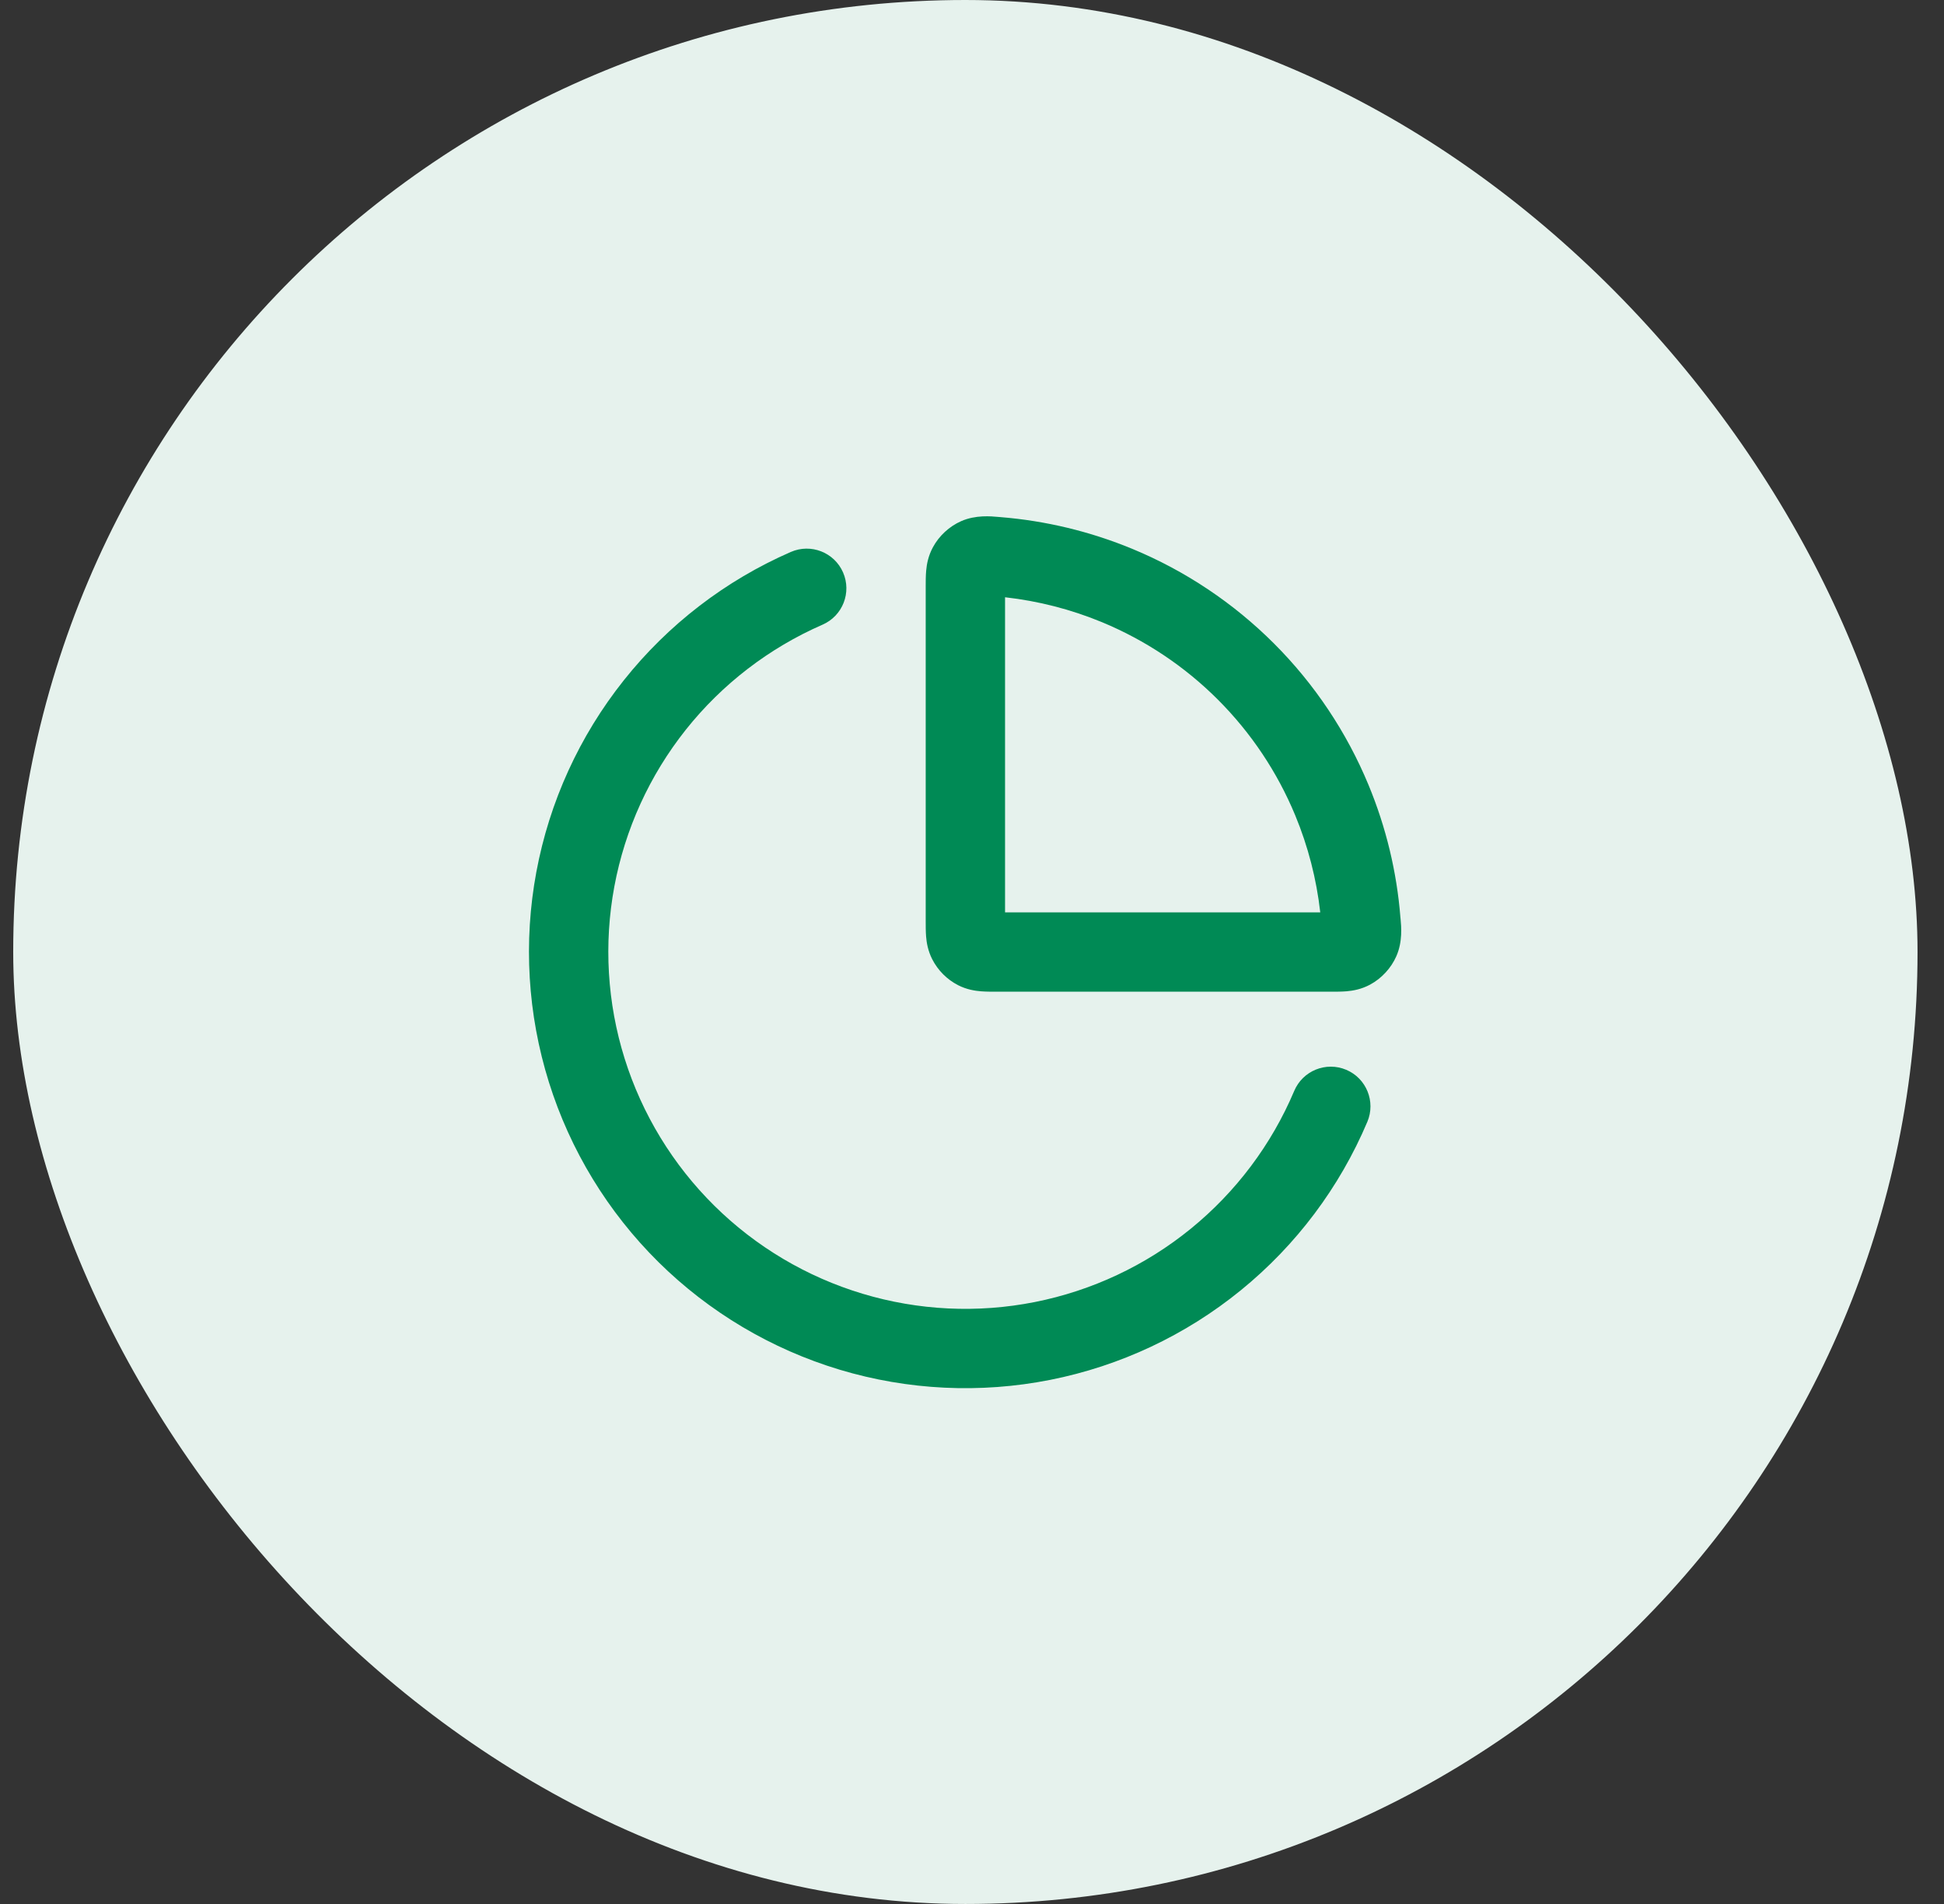 <svg width="49" height="48" viewBox="0 0 49 48" fill="none" xmlns="http://www.w3.org/2000/svg">
<rect x="0" y="0" width="49" height="48" fill="#333333" stroke="none"/>
<rect x="0.333" width="48" height="48" rx="24" fill="#E6F2ED"/>
<path fill-rule="evenodd" clip-rule="evenodd" d="M25.164 13.032C25.182 13.034 25.198 13.035 25.212 13.036C26.356 13.128 27.48 13.398 28.543 13.838C29.878 14.391 31.09 15.201 32.112 16.223C33.133 17.244 33.943 18.457 34.496 19.792C34.936 20.855 35.207 21.979 35.298 23.122C35.299 23.136 35.301 23.152 35.303 23.171C35.32 23.353 35.357 23.742 35.196 24.106C35.064 24.406 34.825 24.665 34.537 24.821C34.317 24.94 34.105 24.976 33.95 24.99C33.82 25.001 33.675 25.001 33.557 25.001C33.549 25.001 33.541 25.001 33.533 25.001H25.133C25.126 25.001 25.118 25.001 25.11 25.001C24.991 25.001 24.849 25.001 24.724 24.991C24.578 24.979 24.37 24.949 24.152 24.838C23.87 24.694 23.641 24.464 23.497 24.182C23.386 23.964 23.355 23.756 23.343 23.611C23.333 23.486 23.333 23.343 23.333 23.224C23.333 23.216 23.333 23.209 23.333 23.201V14.801C23.333 14.793 23.333 14.785 23.333 14.777C23.333 14.66 23.333 14.515 23.345 14.385C23.359 14.229 23.395 14.018 23.514 13.798C23.669 13.509 23.928 13.27 24.228 13.138C24.592 12.978 24.981 13.015 25.164 13.032ZM25.333 15.057V23.001H33.278C33.184 22.163 32.972 21.34 32.648 20.557C32.196 19.465 31.533 18.473 30.697 17.637C29.862 16.801 28.869 16.139 27.778 15.686C26.995 15.362 26.172 15.151 25.333 15.057ZM21.25 14.431C21.471 14.937 21.24 15.527 20.733 15.748C19.386 16.336 18.203 17.245 17.288 18.395C16.373 19.546 15.754 20.904 15.485 22.349C15.216 23.794 15.305 25.283 15.744 26.686C16.184 28.089 16.96 29.363 18.006 30.397C19.051 31.43 20.334 32.192 21.741 32.615C23.149 33.039 24.64 33.111 26.082 32.825C27.524 32.539 28.874 31.905 30.014 30.977C31.154 30.049 32.05 28.856 32.622 27.502C32.837 26.993 33.424 26.755 33.933 26.97C34.442 27.185 34.679 27.772 34.465 28.281C33.765 29.936 32.67 31.394 31.276 32.528C29.883 33.662 28.233 34.438 26.47 34.787C24.708 35.136 22.886 35.048 21.166 34.531C19.445 34.013 17.877 33.082 16.599 31.819C15.322 30.556 14.373 28.999 13.836 27.284C13.299 25.569 13.19 23.749 13.519 21.983C13.848 20.216 14.604 18.557 15.723 17.151C16.841 15.744 18.287 14.633 19.933 13.915C20.44 13.694 21.029 13.925 21.25 14.431Z" fill="#008A55"/>
</svg>
